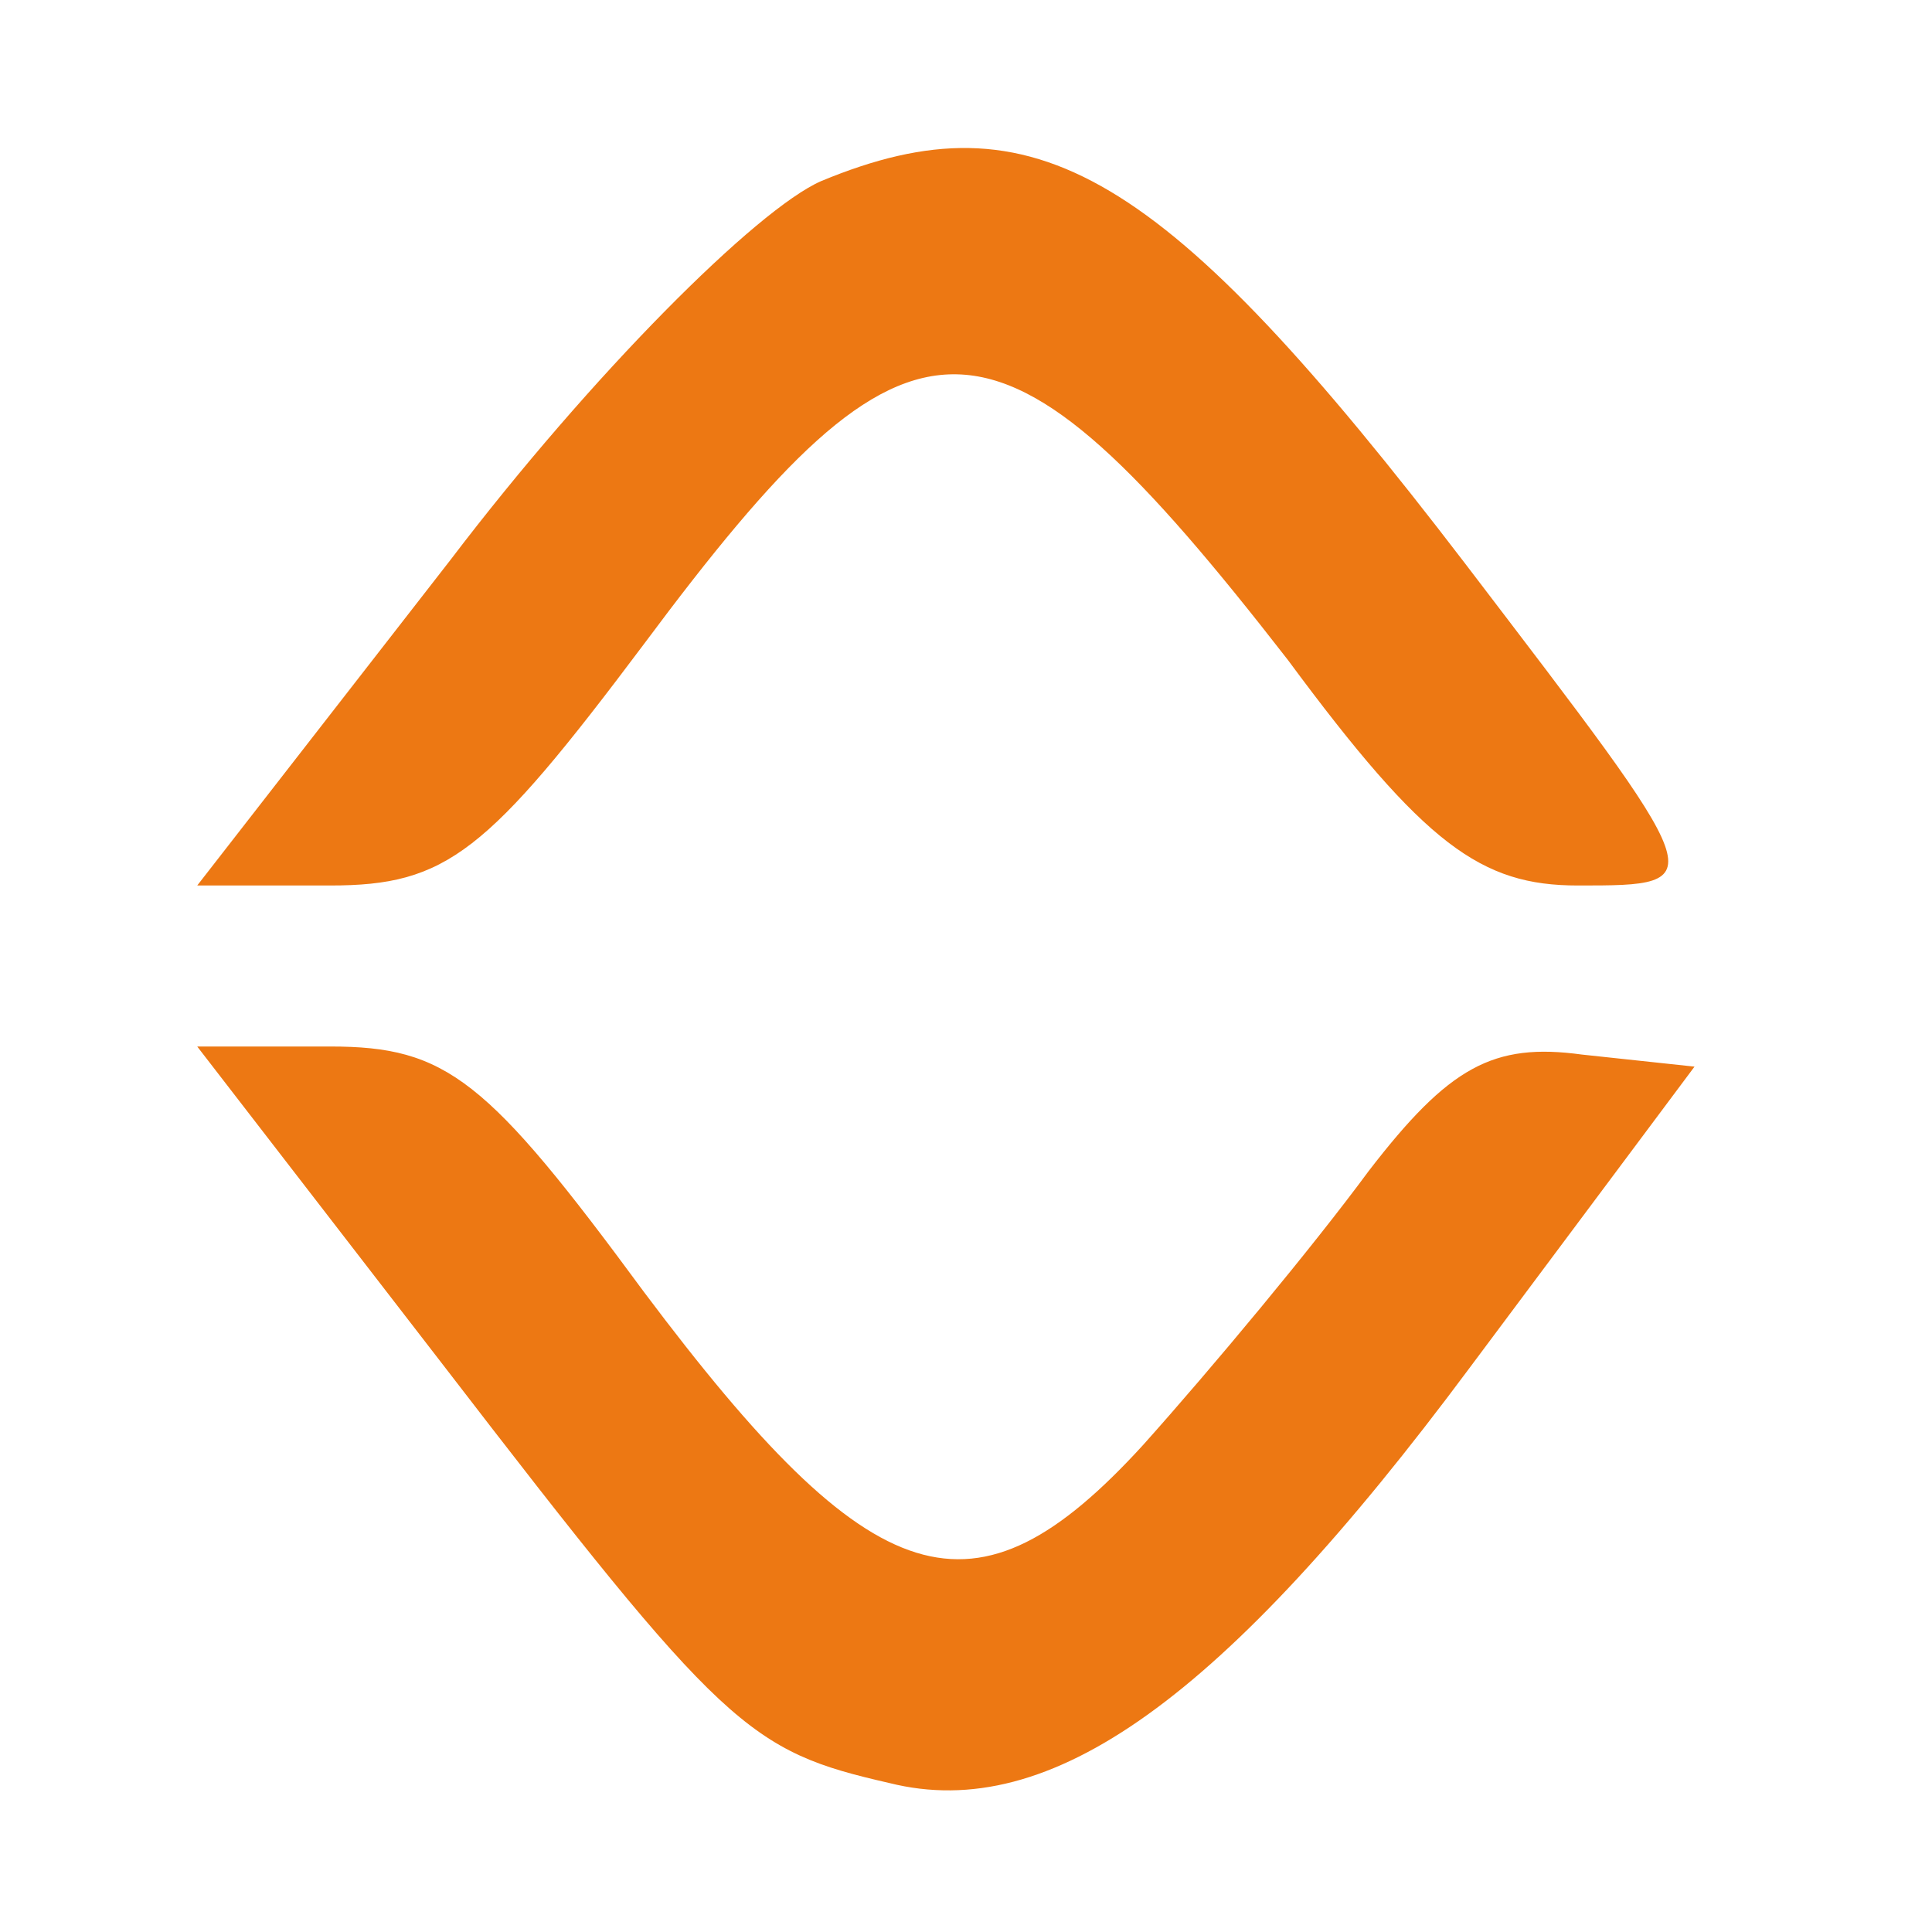 <?xml version="1.0" standalone="no"?>
<!DOCTYPE svg PUBLIC "-//W3C//DTD SVG 20010904//EN"
 "http://www.w3.org/TR/2001/REC-SVG-20010904/DTD/svg10.dtd">
<svg version="1.0" xmlns="http://www.w3.org/2000/svg"
 width="48pt" height="48pt" viewBox="0 0 48 48"
 preserveAspectRatio="xMidYMid meet">

<g transform="translate(0,48) scale(0.1,-0.1)"
fill="#ed7813" stroke="none">
<path d="M204 435 c-16 -7 -57 -48 -92 -94 l-63 -81 33 0 c29 0 39 8 78 60 67
90 87 90 160 -4 34 -46 48 -56 72 -56 34 0 33 0 -28 80 -75 98 -107 117 -160
95z"/>
<path d="M110 141 c70 -91 76 -96 111 -104 40 -10 83 21 144 103 l56 75 -28 3
c-22 3 -33 -3 -53 -29 -14 -19 -39 -49 -56 -68 -42 -46 -67 -38 -124 38 -39
53 -49 61 -78 61 l-33 0 61 -79z"/>
</g>
</svg>

